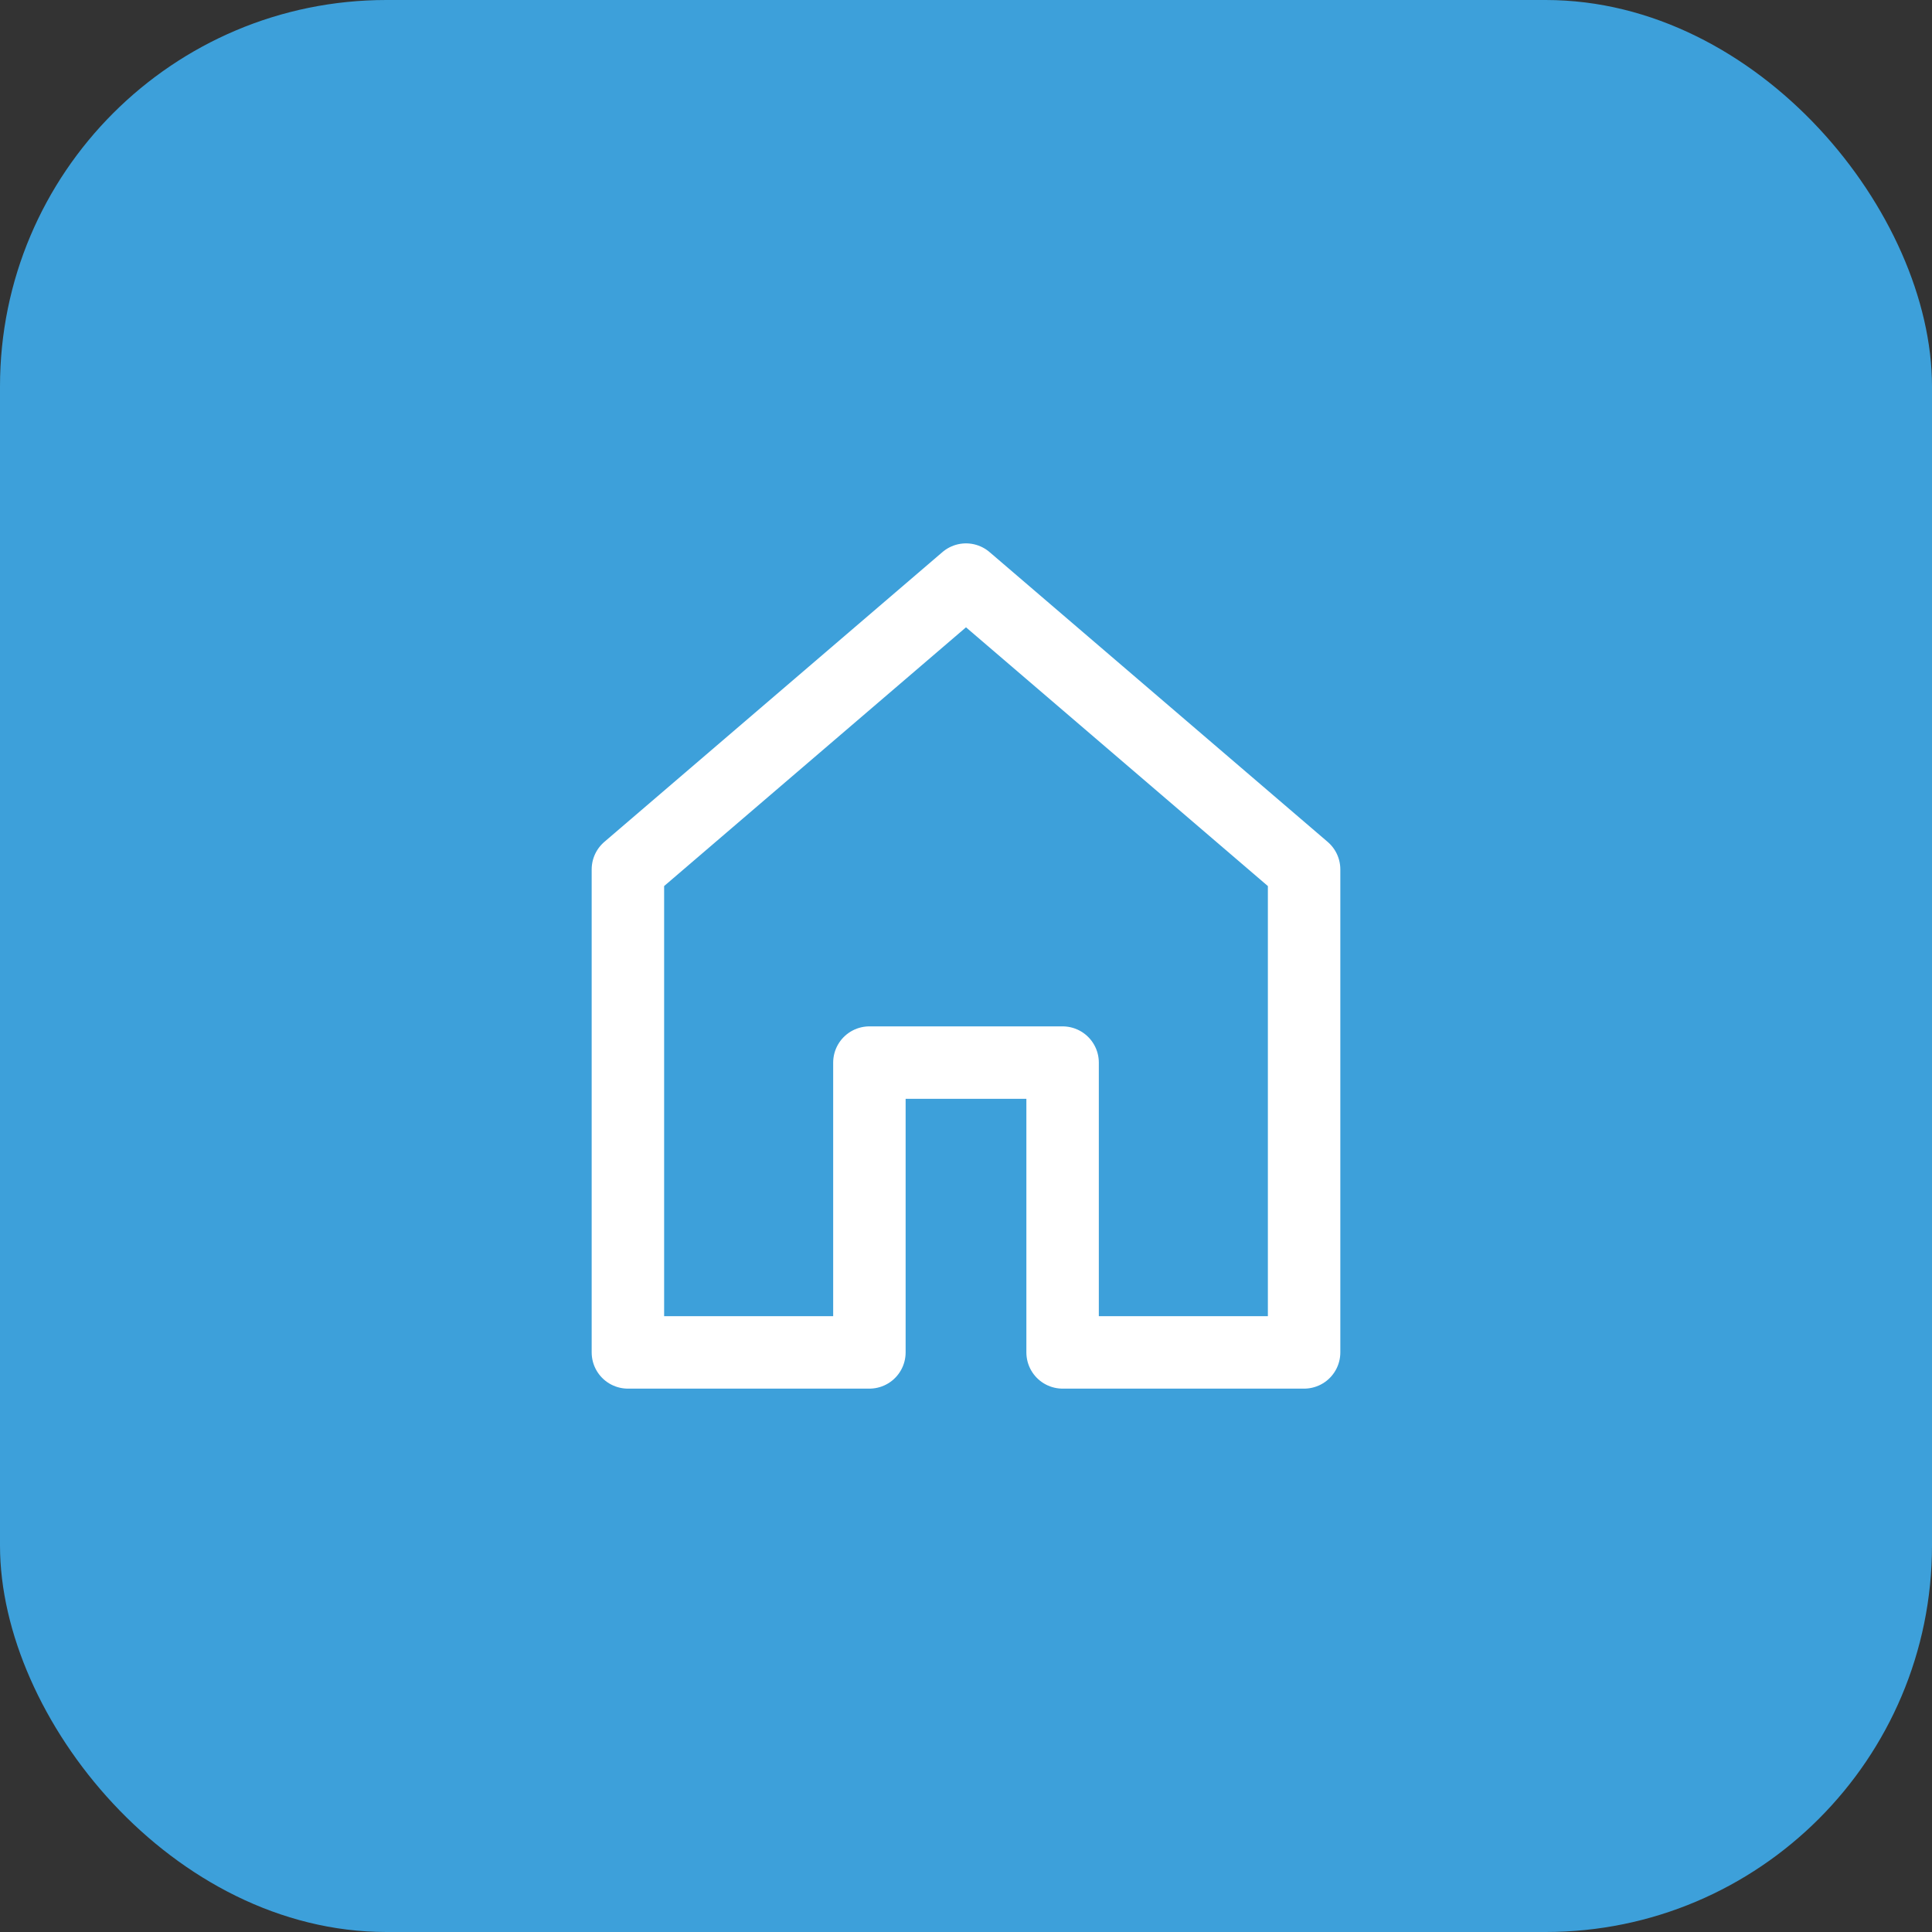 <svg xmlns="http://www.w3.org/2000/svg" width="40" height="40" viewBox="0 0 40 40">
  <rect x="0" y="0" width="40" height="40" fill="#333333" stroke="none"/>
  <rect id="Rectangle_206" data-name="Rectangle 206" width="40" height="40" rx="8" fill="#3da0da"/>
  <g id="Groupe_217" data-name="Groupe 217" transform="translate(-171 -178)">
    <rect id="Rectangle_204" data-name="Rectangle 204" width="20" height="20" transform="translate(181 188)" fill="none"/>
    <path id="Tracé_7434" data-name="Tracé 7434" d="M184,196v10h5v-6h4v6h5V196l-7-6Z" fill="none" stroke="#FFF" stroke-linejoin="round" stroke-width="1.5"/>
  </g>
</svg>